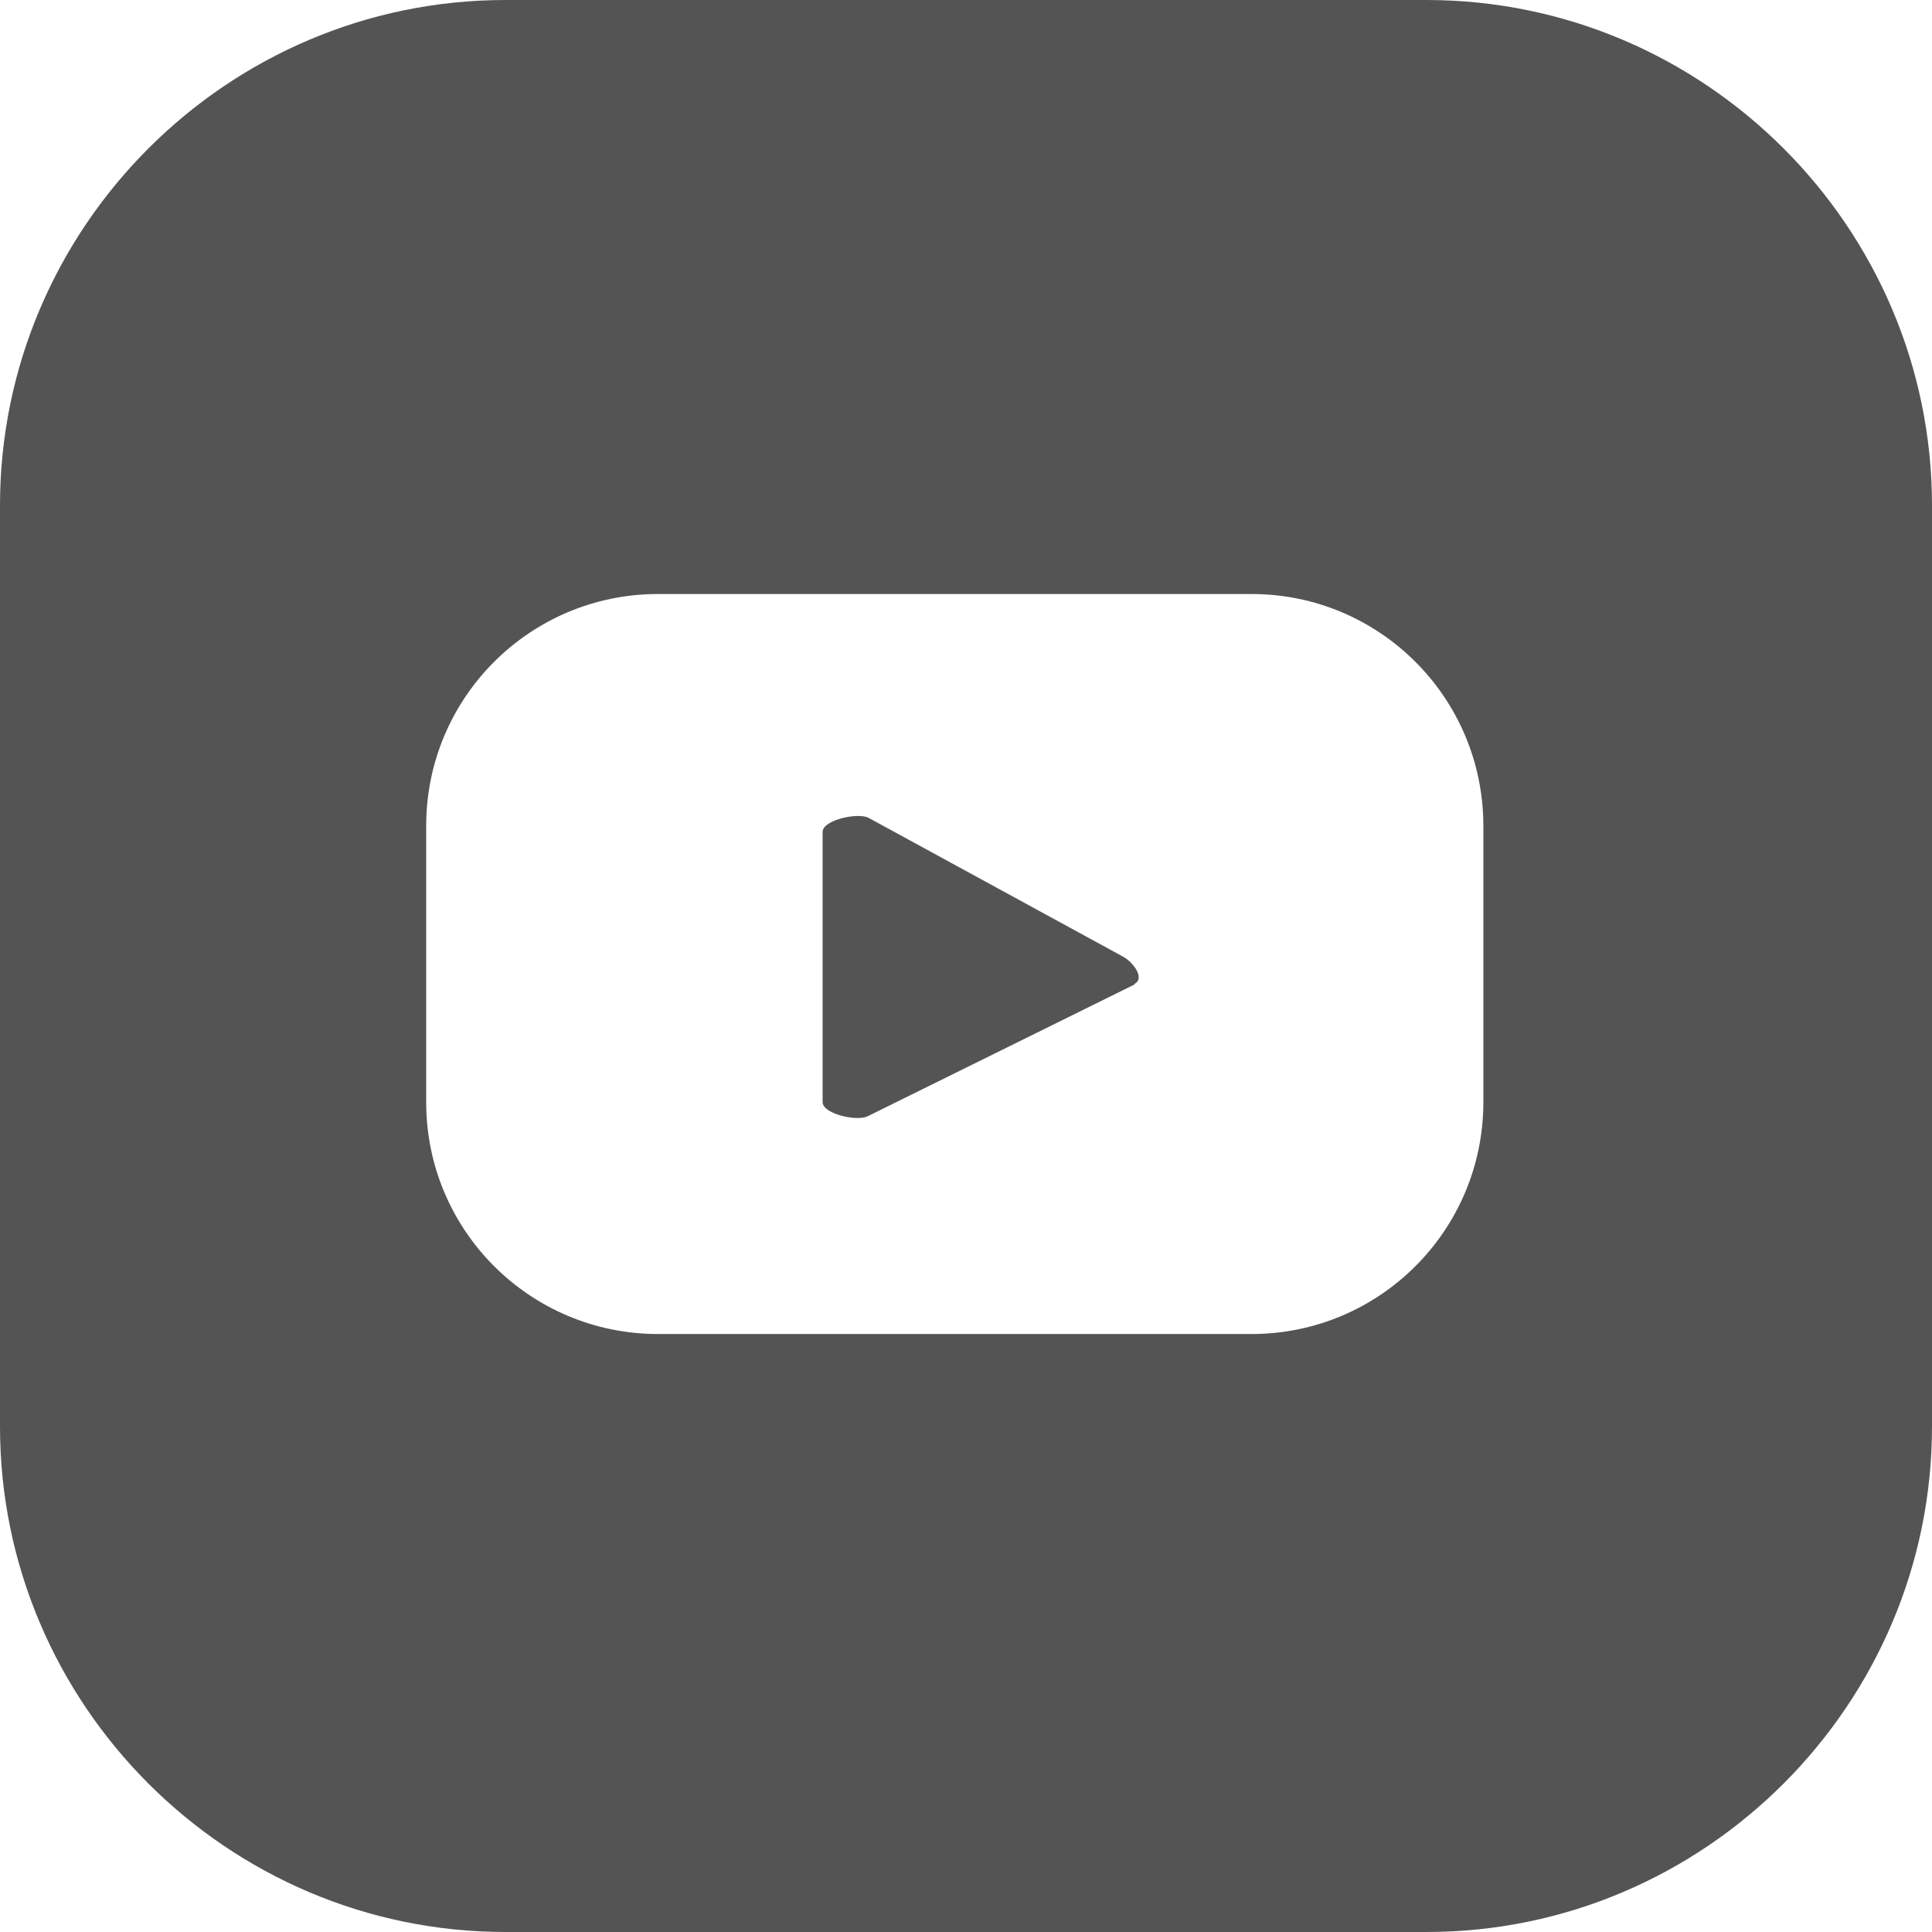 <?xml version="1.0" encoding="UTF-8"?>
<svg id="Capa_2" data-name="Capa 2" xmlns="http://www.w3.org/2000/svg" viewBox="0 0 29.24 29.24">
  <defs>
    <style>
      .cls-1 {
        fill: #545454;
      }
    </style>
  </defs>
  <g id="ELEMENTS">
    <path class="cls-1" d="M17.17,14.9l-4.03,1.99c-.16,.09-.69-.03-.69-.21v-4.09c0-.18,.54-.3,.7-.21l3.85,2.1c.16,.09,.33,.33,.17,.41Zm12.07-7.25v13.94c0,4.21-3.44,7.65-7.65,7.65H7.65c-4.21,0-7.65-3.44-7.65-7.65V7.65C0,3.44,3.44,0,7.65,0h13.94c4.21,0,7.65,3.44,7.65,7.65Zm-6.79,4.85c0-1.94-1.57-3.51-3.51-3.51H9.96c-1.94,0-3.51,1.57-3.51,3.51v4.18c0,1.94,1.57,3.51,3.51,3.51h8.98c1.94,0,3.51-1.57,3.51-3.51v-4.18Z"/>
  </g>
</svg>